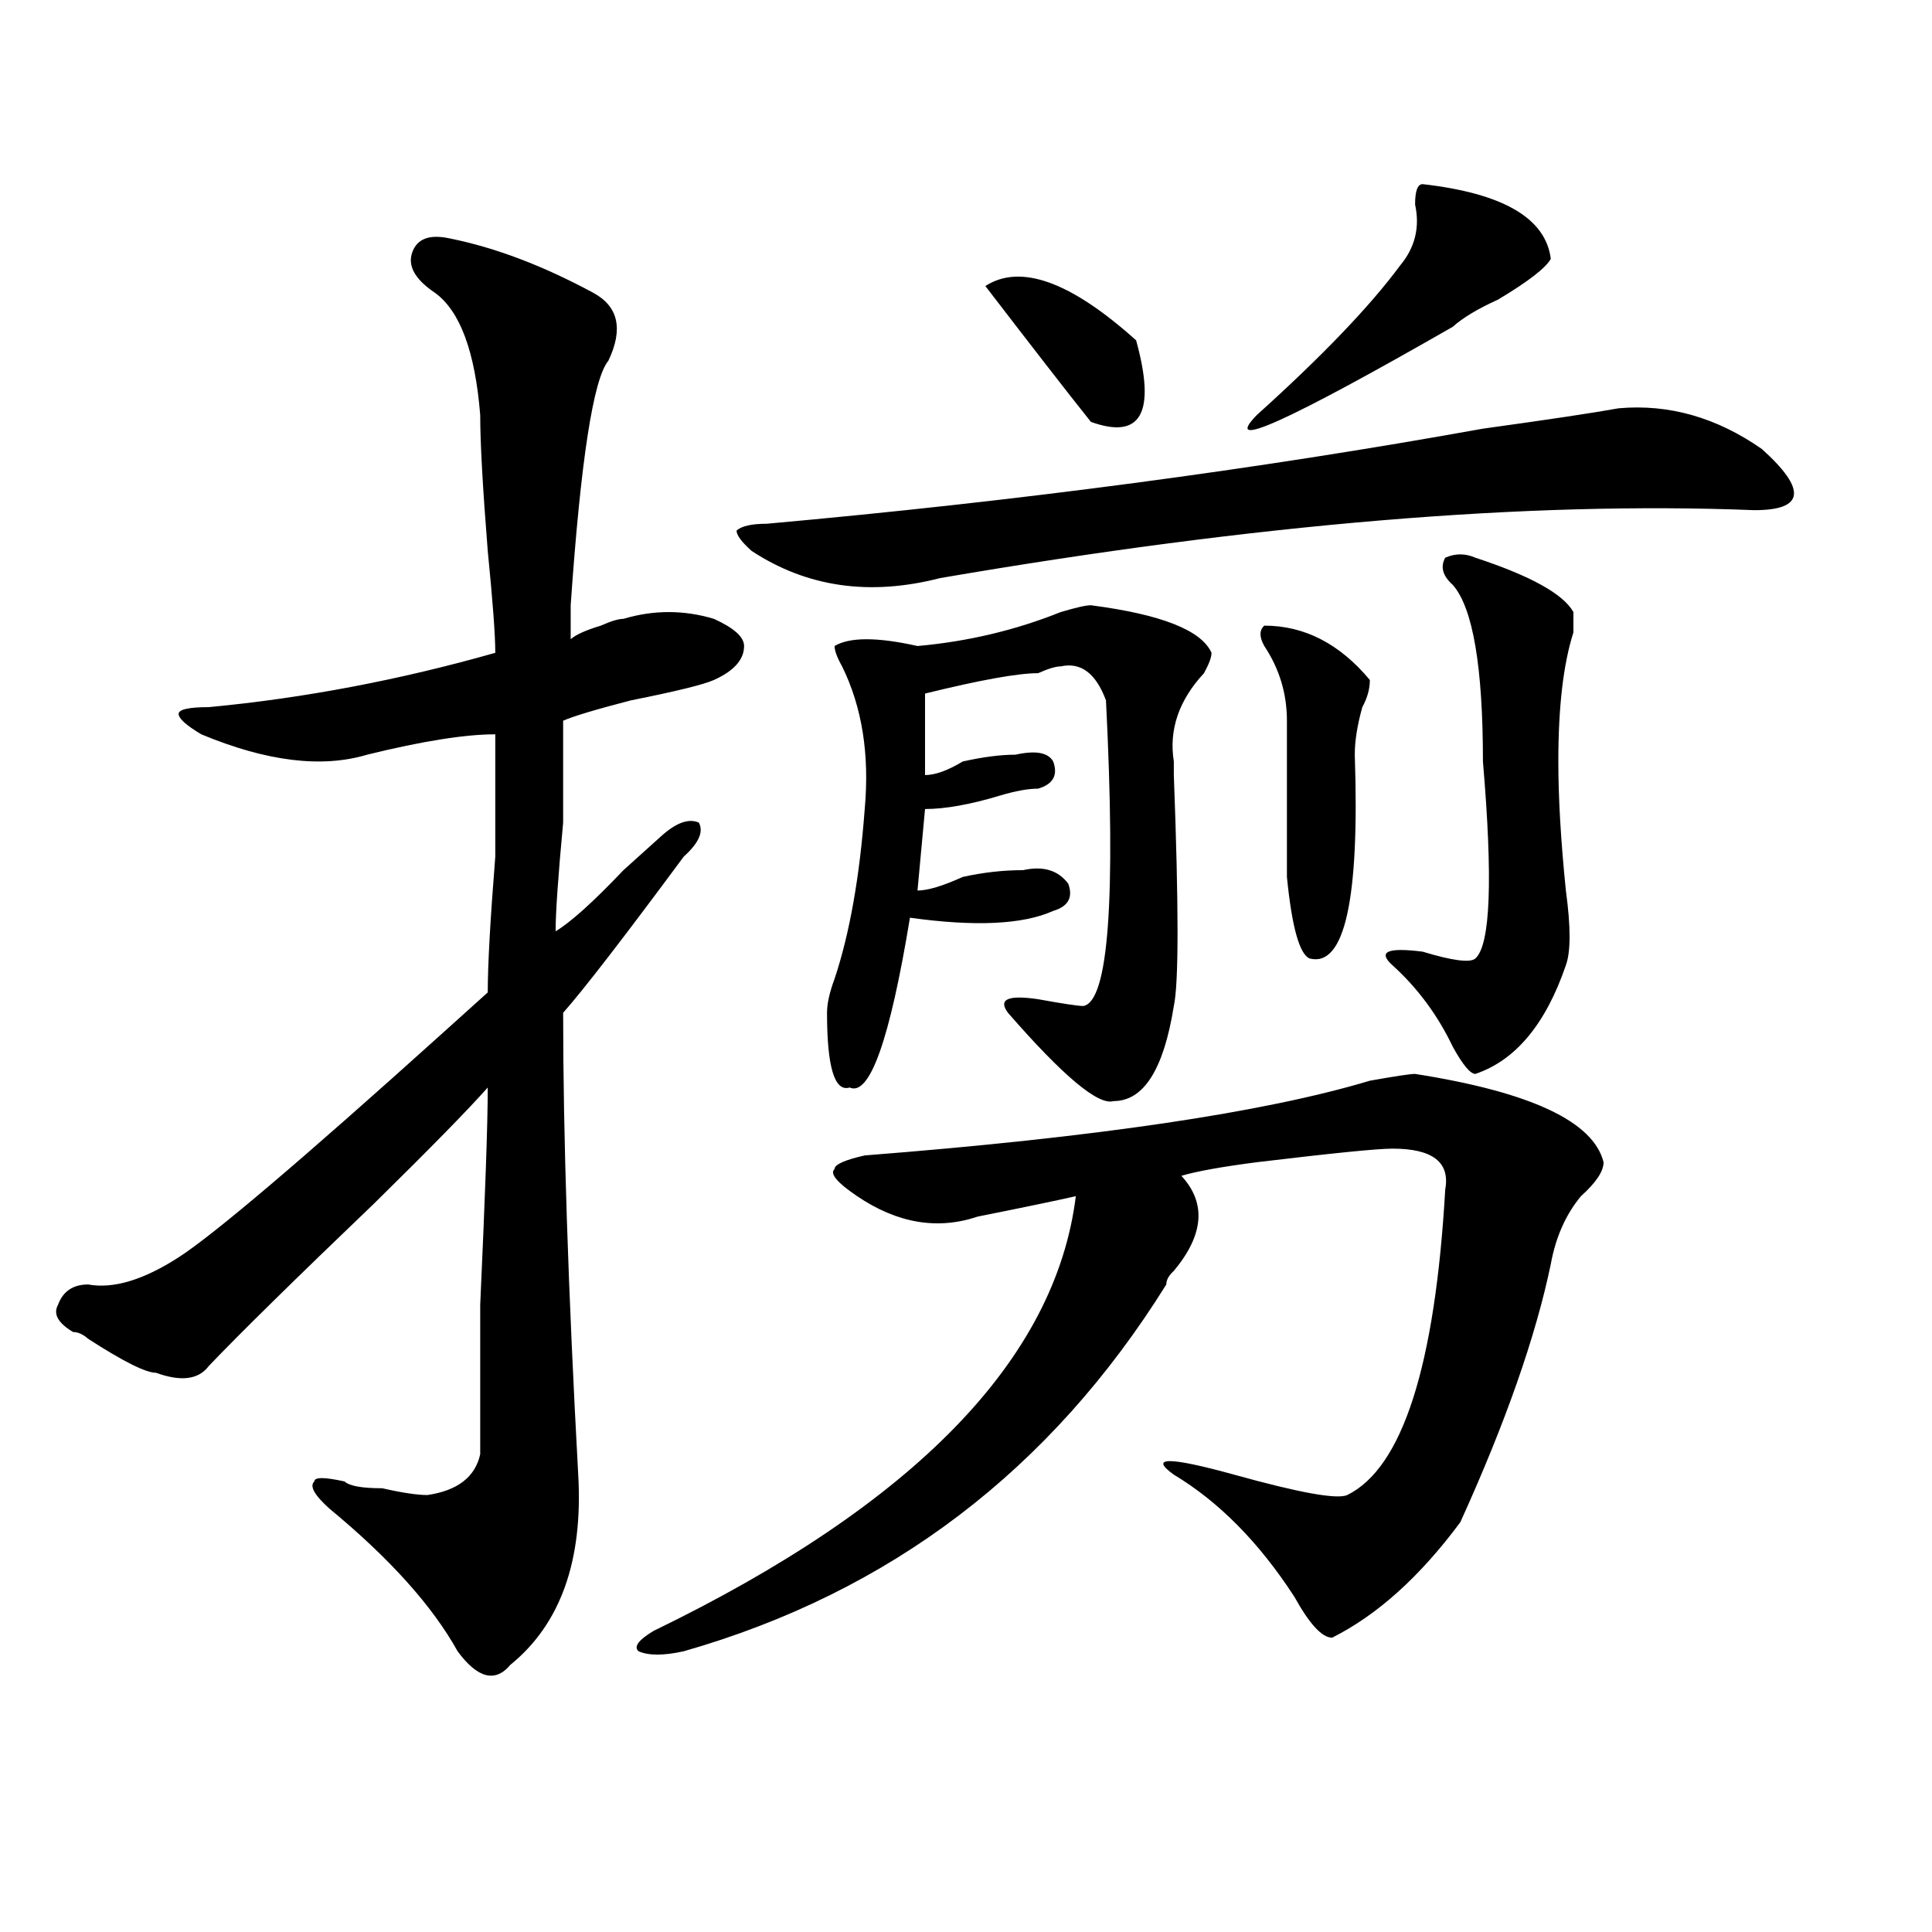 <?xml version="1.0" encoding="utf-8"?>
<!-- Generator: Adobe Illustrator 16.0.0, SVG Export Plug-In . SVG Version: 6.00 Build 0)  -->
<!DOCTYPE svg PUBLIC "-//W3C//DTD SVG 1.1//EN" "http://www.w3.org/Graphics/SVG/1.1/DTD/svg11.dtd">
<svg version="1.1" id="图层_1" xmlns="http://www.w3.org/2000/svg" xmlns:xlink="http://www.w3.org/1999/xlink" x="0px" y="0px"
	 width="1000px" height="1000px" viewBox="0 0 1000 1000" enable-background="new 0 0 1000 1000" xml:space="preserve">
<path d="M232.945,123.438c23.414,4.725,48.108,14.063,74.145,28.125c12.987,7.031,15.609,18.787,7.805,35.156
	c-7.805,9.394-14.329,51.581-19.512,126.563c0,7.031,0,12.909,0,17.578c2.561-2.307,7.805-4.669,15.609-7.031
	c5.183-2.307,9.085-3.516,11.707-3.516c15.609-4.669,31.219-4.669,46.828,0c10.365,4.725,15.609,9.394,15.609,14.063
	c0,7.031-5.244,12.909-15.609,17.578c-5.244,2.362-19.512,5.878-42.926,10.547c-18.231,4.725-29.938,8.24-35.121,10.547
	c0,9.394,0,26.972,0,52.734c-2.622,28.125-3.902,46.912-3.902,56.25c7.805-4.669,19.512-15.216,35.121-31.641
	c7.805-7.031,14.268-12.854,19.512-17.578c7.805-7.031,14.268-9.338,19.512-7.031c2.561,4.725,0,10.547-7.805,17.578
	c-31.219,42.188-52.072,69.159-62.438,80.859c0,63.281,2.561,142.987,7.805,239.063c2.561,44.494-9.146,77.344-35.121,98.438
	c-7.805,9.338-16.951,7.031-27.316-7.031c-13.049-23.456-35.121-48.065-66.34-73.828c-7.805-7.031-10.427-11.7-7.805-14.063
	c0-2.307,5.183-2.307,15.609,0c2.561,2.362,9.085,3.516,19.512,3.516c10.365,2.362,18.17,3.516,23.414,3.516
	c15.609-2.307,24.694-9.338,27.316-21.094c0-9.338,0-35.156,0-77.344c2.561-56.25,3.902-93.713,3.902-112.5
	c-10.427,11.756-29.938,31.641-58.535,59.766c-41.646,39.881-70.242,68.006-85.852,84.375c-5.244,7.031-14.329,8.24-27.316,3.516
	c-5.244,0-16.951-5.822-35.121-17.578c-2.622-2.307-5.244-3.516-7.805-3.516c-7.805-4.669-10.427-9.338-7.805-14.063
	c2.561-7.031,7.805-10.547,15.609-10.547c12.987,2.362,28.597-2.307,46.828-14.063c18.17-11.7,63.718-50.372,136.582-116.016
	c10.365-9.338,18.17-16.369,23.414-21.094c0-14.063,1.28-37.463,3.902-70.313c0-30.432,0-51.525,0-63.281
	c-15.609,0-37.743,3.516-66.34,10.547c-23.414,7.031-52.072,3.516-85.852-10.547c-7.805-4.669-11.707-8.185-11.707-10.547
	c0-2.307,5.183-3.516,15.609-3.516c49.389-4.669,98.839-14.063,148.289-28.125c0-9.338-1.342-26.916-3.902-52.734
	c-2.622-32.794-3.902-56.25-3.902-70.313c-2.622-32.794-10.427-53.888-23.414-63.281c-10.427-7.031-14.329-14.063-11.707-21.094
	C215.994,123.438,222.519,121.131,232.945,123.438z M732.445,555.859c59.815,9.394,92.314,24.609,97.559,45.703
	c0,4.725-3.902,10.547-11.707,17.578c-7.805,9.394-13.049,21.094-15.609,35.156c-7.805,37.519-23.414,82.068-46.828,133.594
	c-20.854,28.125-42.926,48.01-66.34,59.766c-5.244,0-11.707-7.031-19.512-21.094c-18.231-28.125-39.023-49.219-62.438-63.281
	c-13.049-9.338-2.622-9.338,31.219,0c33.779,9.394,53.291,12.909,58.535,10.547c28.597-14.063,45.486-66.797,50.73-158.203
	c2.561-14.063-6.524-21.094-27.316-21.094c-7.805,0-31.219,2.362-70.242,7.031c-18.231,2.362-31.219,4.725-39.023,7.031
	c12.987,14.063,11.707,30.487-3.902,49.219c-2.622,2.362-3.902,4.725-3.902,7.031c-59.877,96.131-143.106,159.356-249.75,189.844
	c-10.427,2.307-18.231,2.307-23.414,0c-2.622-2.362,0-5.878,7.805-10.547c135.24-65.588,208.104-140.625,218.531-225
	c-10.427,2.362-27.316,5.878-50.73,10.547c-20.854,7.031-41.646,3.516-62.438-10.547c-10.427-7.031-14.329-11.7-11.707-14.063
	c0-2.307,5.183-4.669,15.609-7.031c119.631-9.338,206.824-22.247,261.457-38.672C722.019,557.068,729.823,555.859,732.445,555.859z
	 M837.809,211.328c25.975-2.307,50.73,4.725,74.145,21.094c23.414,21.094,22.072,31.641-3.902,31.641
	c-117.07-4.669-257.555,7.031-421.453,35.156c-36.463,9.394-68.962,4.725-97.559-14.063c-5.244-4.669-7.805-8.185-7.805-10.547
	c2.561-2.307,7.805-3.516,15.609-3.516c130.058-11.7,253.652-28.125,370.723-49.219C801.346,217.206,824.76,213.69,837.809,211.328z
	 M564.645,313.281c36.401,4.725,57.193,12.909,62.438,24.609c0,2.362-1.342,5.878-3.902,10.547
	c-13.049,14.063-18.231,29.334-15.609,45.703v7.031c2.561,68.006,2.561,107.831,0,119.531c-5.244,32.85-15.609,49.219-31.219,49.219
	c-7.805,2.362-26.036-12.854-54.633-45.703c-5.244-7.031,0-9.338,15.609-7.031c12.987,2.362,20.792,3.516,23.414,3.516
	c12.987-2.307,16.89-55.041,11.707-158.203c-5.244-14.063-13.049-19.885-23.414-17.578c-2.622,0-6.524,1.209-11.707,3.516
	c-10.427,0-29.938,3.516-58.535,10.547v42.188c5.183,0,11.707-2.307,19.512-7.031c10.365-2.307,19.512-3.516,27.316-3.516
	c10.365-2.307,16.89-1.153,19.512,3.516c2.561,7.031,0,11.756-7.805,14.063c-5.244,0-11.707,1.209-19.512,3.516
	c-15.609,4.725-28.658,7.031-39.023,7.031l-3.902,42.188c5.183,0,12.987-2.307,23.414-7.031c10.365-2.307,20.792-3.516,31.219-3.516
	c10.365-2.307,18.17,0,23.414,7.031c2.561,7.031,0,11.756-7.805,14.063c-15.609,7.031-40.365,8.24-74.145,3.516
	c-10.427,63.281-20.854,92.615-31.219,87.891c-7.805,2.362-11.707-10.547-11.707-38.672c0-4.669,1.28-10.547,3.902-17.578
	c7.805-23.4,12.987-52.734,15.609-87.891c2.561-28.125-1.342-52.734-11.707-73.828c-2.622-4.669-3.902-8.185-3.902-10.547
	c7.805-4.669,22.072-4.669,42.926,0c25.975-2.307,50.73-8.185,74.145-17.578C556.84,314.49,562.022,313.281,564.645,313.281z
	 M510.012,148.047c18.17-11.7,44.206-2.307,78.047,28.125c10.365,37.519,2.561,51.581-23.414,42.188
	C551.596,201.99,533.426,178.534,510.012,148.047z M736.348,95.313c41.584,4.725,63.718,17.578,66.34,38.672
	c-2.622,4.725-11.707,11.756-27.316,21.094c-10.427,4.725-18.231,9.394-23.414,14.063c-85.852,49.219-119.692,64.49-101.461,45.703
	c33.779-30.432,58.535-56.25,74.145-77.344c7.805-9.338,10.365-19.885,7.805-31.641C732.445,98.828,733.726,95.313,736.348,95.313z
	 M654.398,323.828c20.792,0,39.023,9.394,54.633,28.125c0,4.725-1.342,9.394-3.902,14.063c-2.622,9.394-3.902,17.578-3.902,24.609
	c2.561,75.037-5.244,110.193-23.414,105.469c-5.244-2.307-9.146-16.369-11.707-42.188v-80.859c0-14.063-3.902-26.916-11.707-38.672
	C651.776,329.706,651.776,326.19,654.398,323.828z M814.395,316.797c0,2.362,0,5.878,0,10.547
	c-5.244,16.425-7.805,38.672-7.805,66.797c0,18.787,1.28,41.034,3.902,66.797c2.561,18.787,2.561,31.641,0,38.672
	c-10.427,30.487-26.036,49.219-46.828,56.25c-2.622,0-6.524-4.669-11.707-14.063c-7.805-16.369-18.231-30.432-31.219-42.188
	c-7.805-7.031-2.622-9.338,15.609-7.031c15.609,4.725,24.694,5.878,27.316,3.516c7.805-7.031,9.085-40.979,3.902-101.953
	c0-49.219-5.244-79.65-15.609-91.406c-5.244-4.669-6.524-9.338-3.902-14.063c5.183-2.307,10.365-2.307,15.609,0
	C792.261,298.065,809.15,307.459,814.395,316.797z"/>
</svg>
